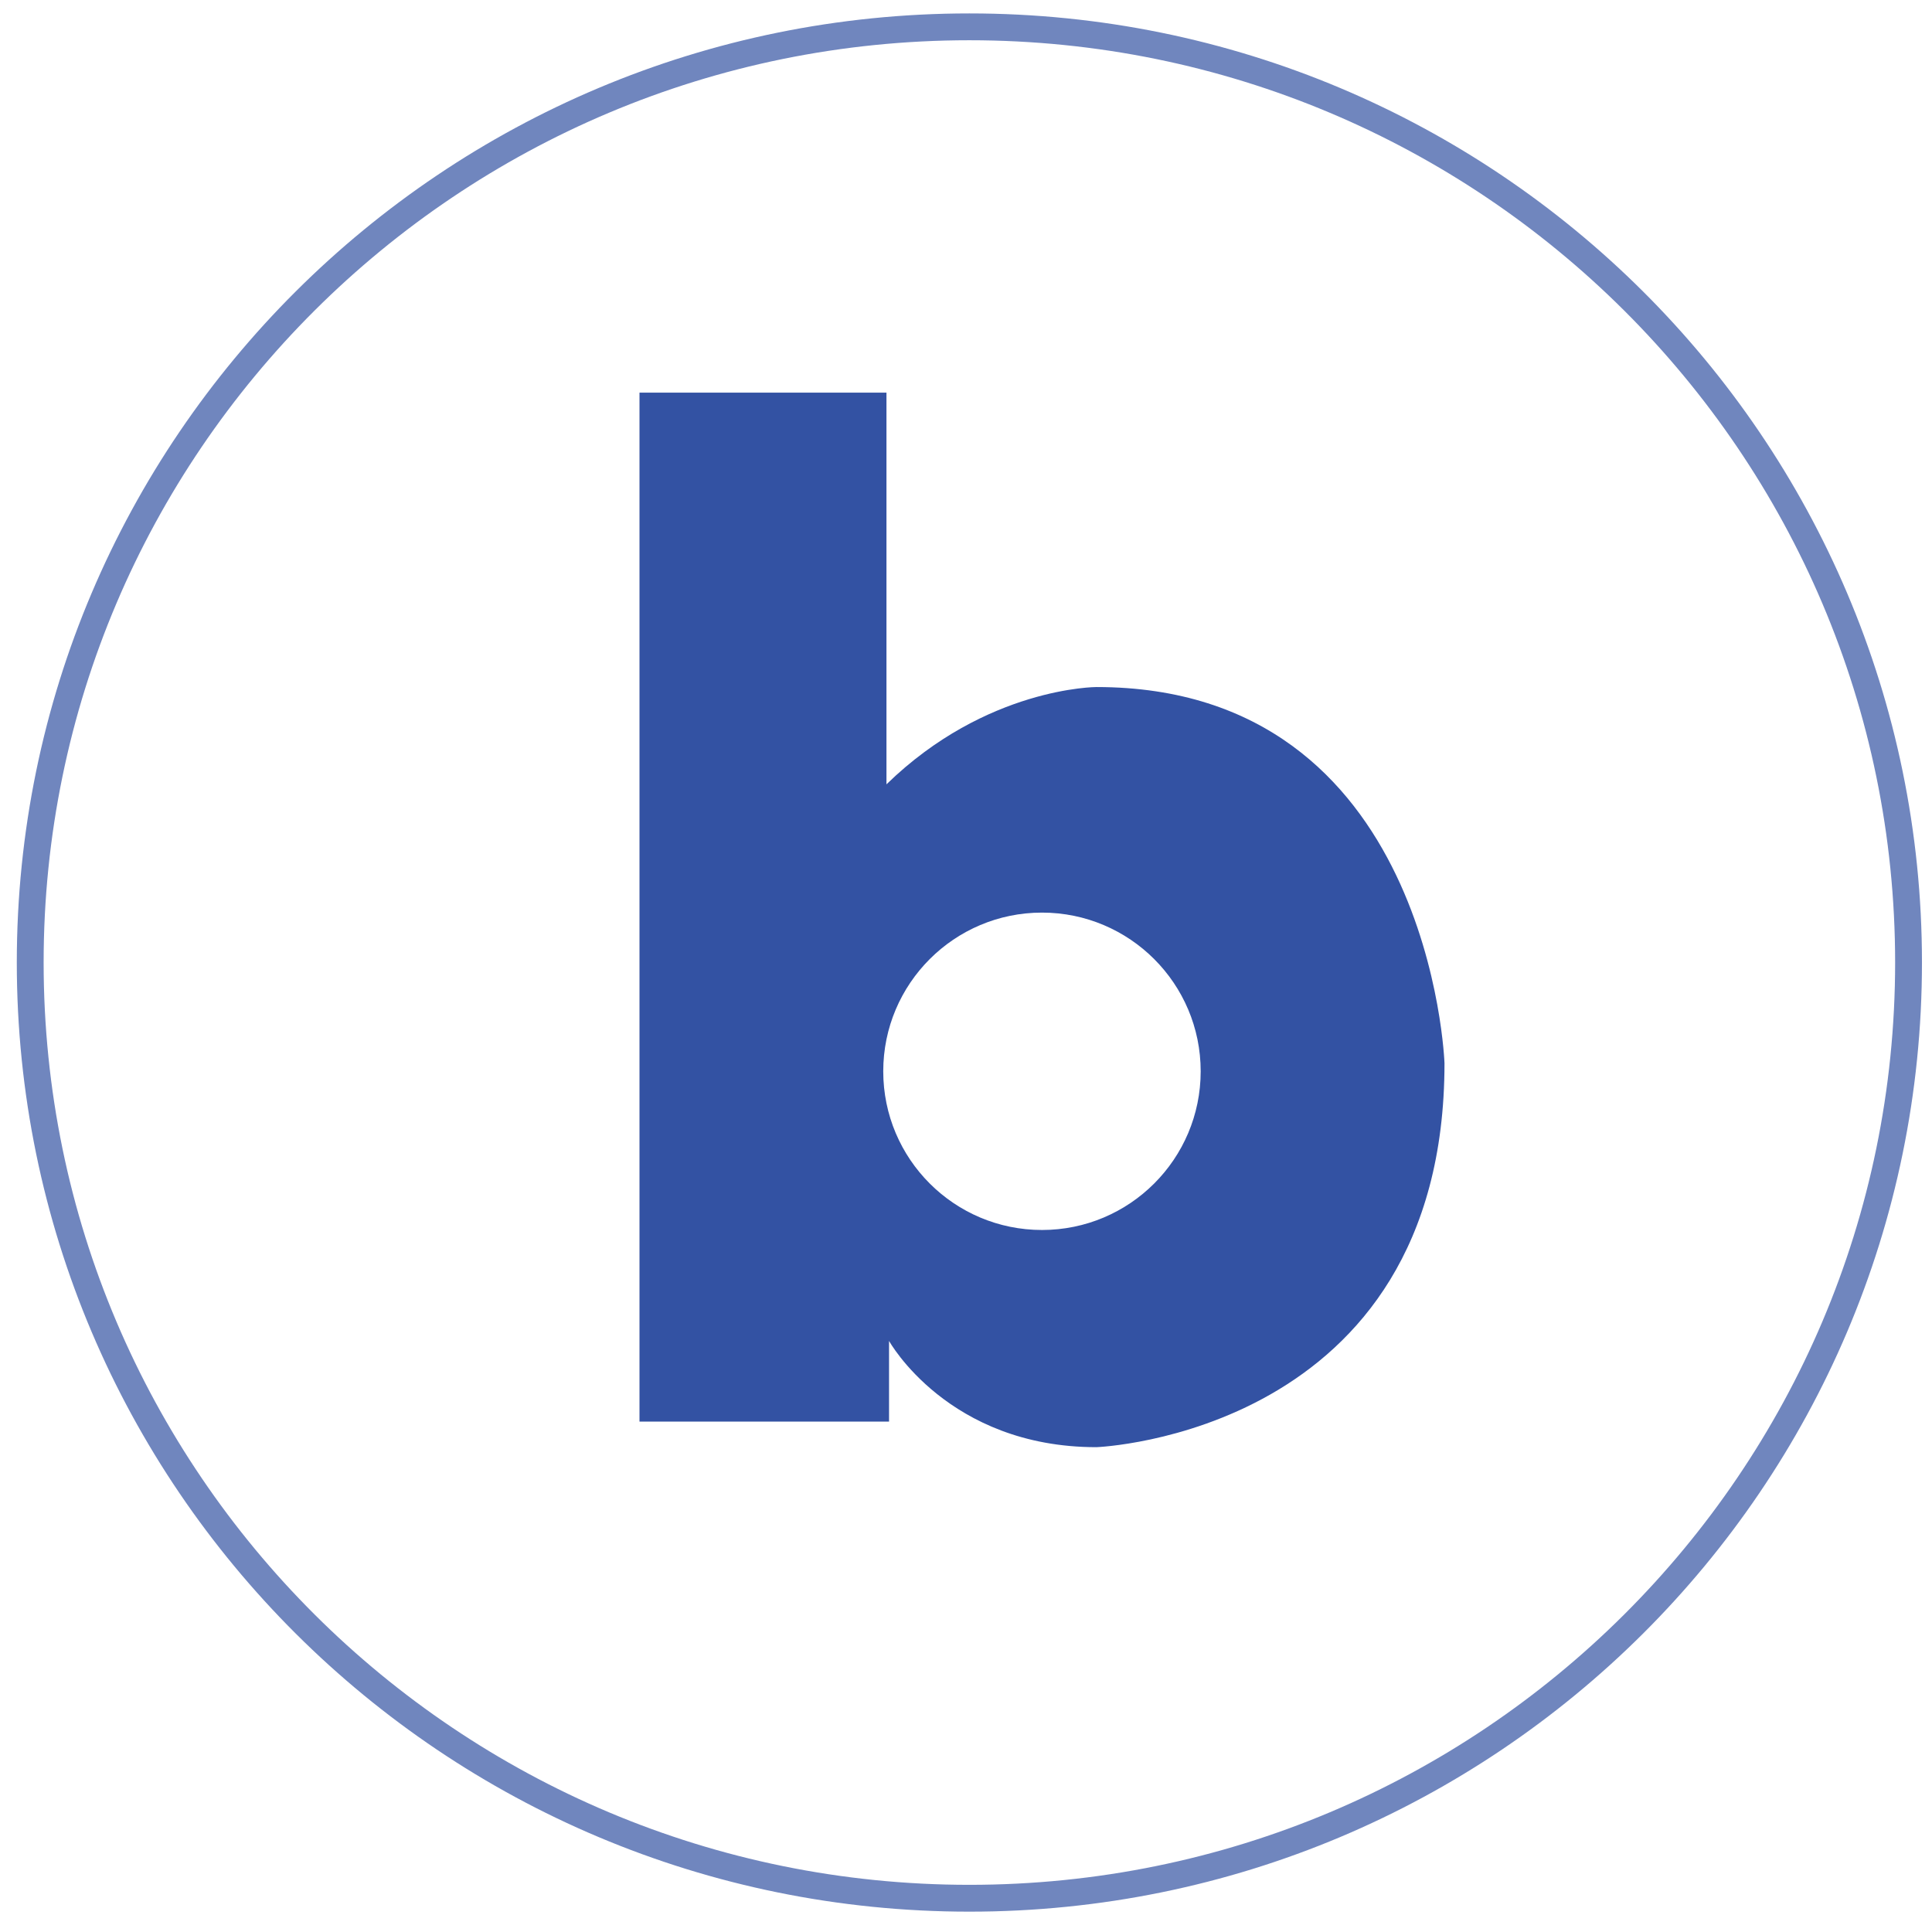 <?xml version="1.0" encoding="utf-8"?>
<!-- Generator: Adobe Illustrator 16.0.0, SVG Export Plug-In . SVG Version: 6.00 Build 0)  -->
<!DOCTYPE svg PUBLIC "-//W3C//DTD SVG 1.1//EN" "http://www.w3.org/Graphics/SVG/1.1/DTD/svg11.dtd">
<svg version="1.1" id="Layer_1" xmlns="http://www.w3.org/2000/svg" xmlns:xlink="http://www.w3.org/1999/xlink" x="0px" y="0px"
	 width="36px" height="36px" viewBox="0 0 36 36" enable-background="new 0 0 36 36" xml:space="preserve">
<g>
	<g>
		<g opacity="0.7">
			<path fill="none" stroke="#3352A3" stroke-width="0.5" stroke-miterlimit="10" d="M18.063,0.5c9.666,0,17.5,7.806,17.5,17.435
				c0,9.629-7.834,17.436-17.5,17.436c-9.665,0-17.5-7.807-17.5-17.436C0.563,8.306,8.397,0.5,18.063,0.5z"/>
		</g>
	</g>
	<path fill="#3352A3" d="M20.43,12.802c0,0-2.052,0-3.912,1.813V7.316h-4.602v19.173h4.65v-1.503c0,0,1.097,1.98,3.864,1.98
		c0,0,6.486-0.238,6.486-7.154C26.916,19.813,26.676,12.802,20.43,12.802z M19.416,22.919c-1.633,0-2.958-1.323-2.958-2.957
		c0-1.633,1.325-2.957,2.958-2.957c1.632,0,2.957,1.324,2.957,2.957C22.373,21.596,21.048,22.919,19.416,22.919z"/>
</g>
</svg>
